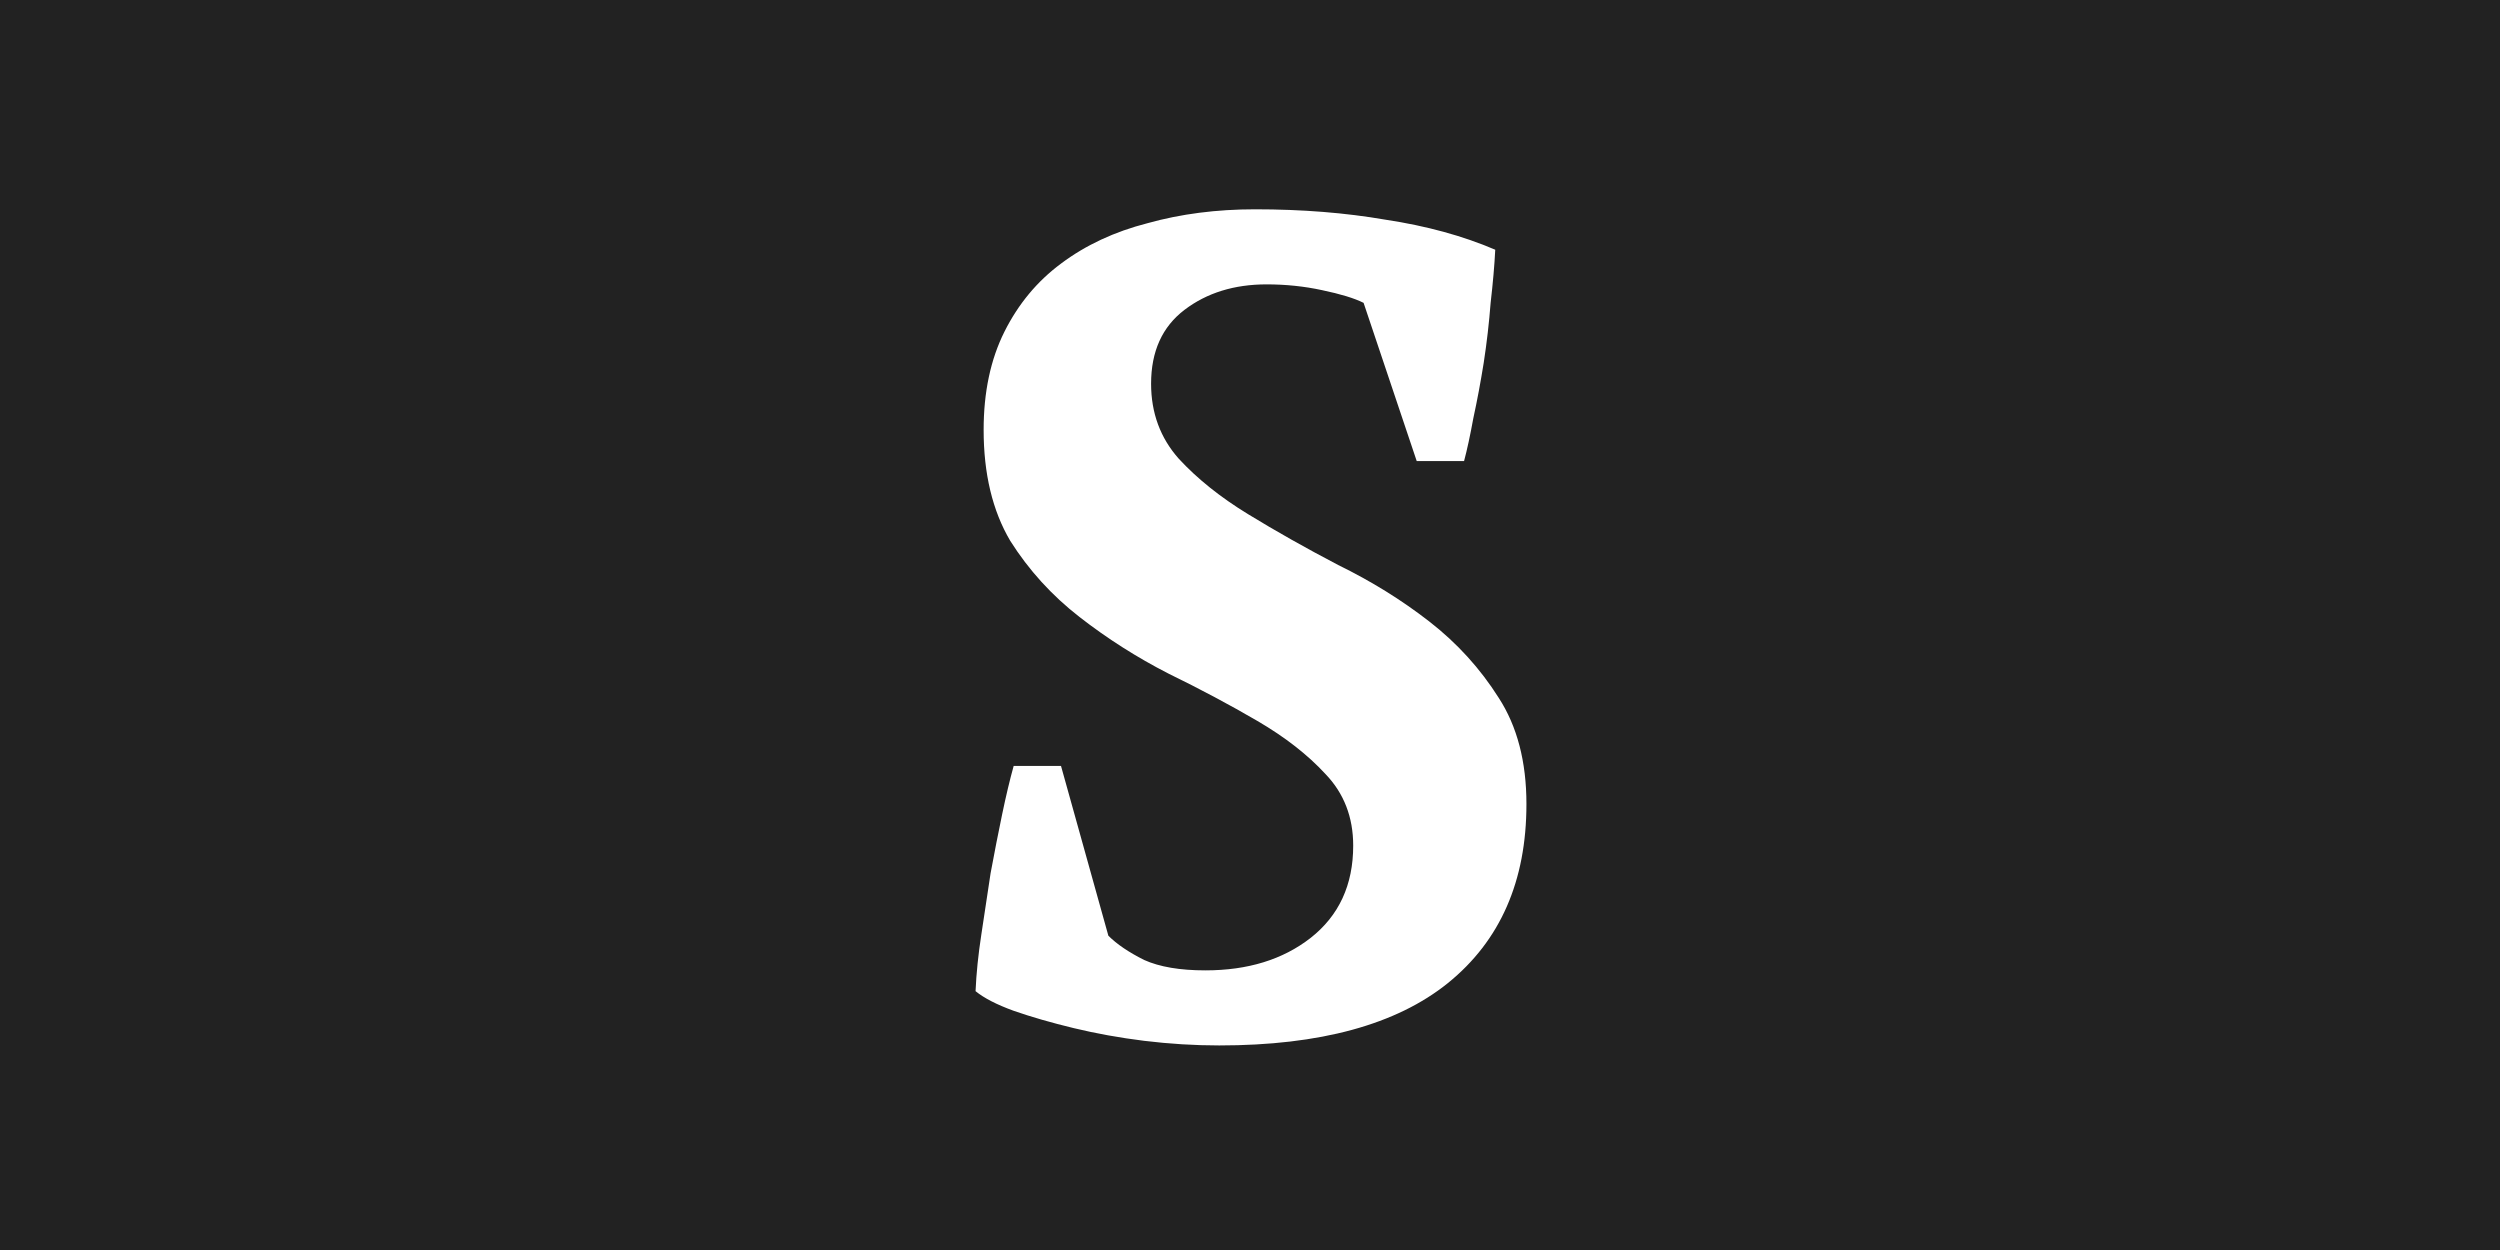 <?xml version="1.0" encoding="UTF-8" standalone="no"?>
<svg
   xmlns:dc="http://purl.org/dc/elements/1.1/"
   xmlns:cc="http://creativecommons.org/ns#"
   xmlns:rdf="http://www.w3.org/1999/02/22-rdf-syntax-ns#"
   xmlns:svg="http://www.w3.org/2000/svg"
   xmlns="http://www.w3.org/2000/svg"
   xmlns:sodipodi="http://sodipodi.sourceforge.net/DTD/sodipodi-0.dtd"
   xmlns:inkscape="http://www.inkscape.org/namespaces/inkscape"
   viewBox="0 0 1000 500"
   aria-labelledby="title"
   aria-describedby="desc"
   role="img"
   version="1.1"
   id="svg10"
   sodipodi:docname="studiocart-banner.svg"
   inkscape:version="0.92.4 (5da689c313, 2019-01-14)"
   width="1000"
   height="500">
  <defs
     id="defs14" />
  <sodipodi:namedview
     pagecolor="#ffffff"
     bordercolor="#666666"
     borderopacity="1"
     objecttolerance="10"
     gridtolerance="10"
     guidetolerance="10"
     inkscape:pageopacity="0"
     inkscape:pageshadow="2"
     inkscape:window-width="1920"
     inkscape:window-height="1012"
     id="namedview12"
     showgrid="false"
     inkscape:zoom="1"
     inkscape:cx="538.66034"
     inkscape:cy="287.49476"
     inkscape:window-x="-8"
     inkscape:window-y="-8"
     inkscape:window-maximized="1"
     inkscape:current-layer="svg10"
     showguides="true"
     inkscape:guide-bbox="true"
     inkscape:measure-start="25.1142,38.8047"
     inkscape:measure-end="25.1142,42.6253"
     inkscape:lockguides="false">
    <sodipodi:guide
       position="500,-0.074"
       orientation="1,0"
       id="guide4668"
       inkscape:locked="false" />
    <sodipodi:guide
       position="-5.125,250"
       orientation="0,1"
       id="guide4670"
       inkscape:locked="false" />
  </sodipodi:namedview>
  <title
     id="title2">Ticket</title>
  <desc
     id="desc4">A line styled icon from Orion Icon Library.</desc>
  <rect
     style="opacity:1;fill:#222222;fill-opacity:1;fill-rule:evenodd;stroke:none;stroke-width:1.999;stroke-linecap:square;stroke-linejoin:miter;stroke-miterlimit:10;stroke-dasharray:none;stroke-dashoffset:0;stroke-opacity:1;paint-order:normal"
     id="rect4658"
     width="1000"
     height="500"
     x="0"
     y="-5.9999998e-008"
     inkscape:export-xdpi="96"
     inkscape:export-ydpi="96" />
  <g
     id="g4610"
     transform="matrix(7.378,0,0,7.378,137.942,-100.128)"
     style="stroke-width:0.136"
     inkscape:export-xdpi="96"
     inkscape:export-ydpi="96" />
  <g
     aria-label="S"
     style="font-style:normal;font-variant:normal;font-weight:bold;font-stretch:normal;font-size:192px;line-height:1.25;font-family:'PT Serif';-inkscape-font-specification:'PT Serif Bold';letter-spacing:0px;word-spacing:0px;fill:#ffffff;fill-opacity:1;stroke:none;stroke-width:0.416"
     id="text820"
     transform="matrix(2.406,0,0,2.406,-379.852,-439.092)">
    <path
       d="m 342.144,338.064 q 2.112,2.112 5.952,4.032 3.84,1.728 10.176,1.728 10.56,0 17.472,-5.376 7.104,-5.568 7.104,-15.36 0,-7.104 -4.608,-11.904 -4.416,-4.8 -11.328,-8.832 -6.912,-4.032 -14.784,-7.872 -7.872,-4.032 -14.784,-9.408 -6.912,-5.376 -11.52,-12.672 -4.416,-7.488 -4.416,-18.432 0,-9.408 3.456,-16.32 3.456,-6.912 9.408,-11.328 6.144,-4.608 14.4,-6.72 8.256,-2.304 17.856,-2.304 11.712,0 21.696,1.728 10.176,1.536 18.24,4.992 -0.192,3.84 -0.768,8.832 -0.384,4.992 -1.152,9.984 -0.768,4.8 -1.728,9.216 -0.768,4.224 -1.536,7.104 h -7.872 l -8.832,-26.304 q -2.304,-1.152 -6.912,-2.112 -4.416,-0.96 -9.216,-0.96 -8.064,0 -13.632,4.224 -5.568,4.224 -5.568,12.288 0,7.296 4.608,12.48 4.608,4.992 11.52,9.216 6.912,4.224 14.976,8.448 8.256,4.032 15.168,9.408 6.912,5.376 11.52,12.672 4.608,7.104 4.608,17.664 0,19.2 -13.056,29.76 -12.864,10.368 -38.016,10.368 -6.144,0 -12.48,-0.768 -6.144,-0.768 -11.712,-2.112 -5.568,-1.344 -9.984,-2.88 -4.224,-1.536 -6.336,-3.264 0.192,-4.416 0.96,-9.408 0.768,-5.184 1.536,-10.176 0.96,-5.184 1.92,-9.792 0.96,-4.608 1.92,-8.064 h 7.872 z"
       id="path832"
       inkscape:connector-curvature="0"
       style="stroke-width:0.416" />
  </g>
</svg>
